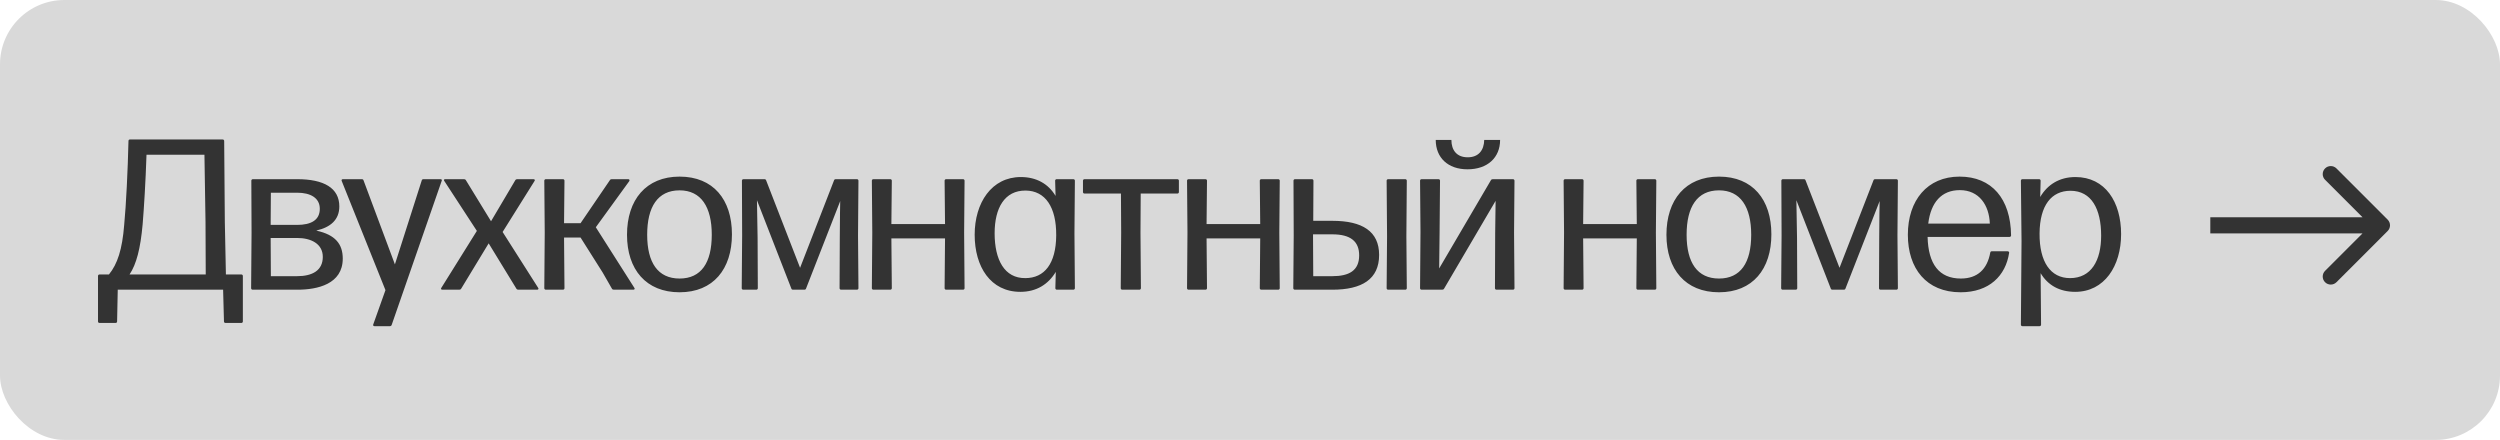 <?xml version="1.0" encoding="UTF-8"?> <svg xmlns="http://www.w3.org/2000/svg" width="233" height="41" viewBox="0 0 233 41" fill="none"><rect width="233" height="41" rx="6" fill="#D9D9D9"></rect><path d="M20.754 13C20.834 13 20.894 13.06 20.894 13.14L20.954 20.7L21.054 25.58H22.494C22.574 25.58 22.634 25.64 22.634 25.72V29.96C22.634 30.04 22.574 30.1 22.494 30.1H21.014C20.934 30.1 20.874 30.04 20.874 29.96L20.794 27H10.974L10.914 29.96C10.914 30.04 10.854 30.1 10.774 30.1H9.274C9.194 30.1 9.134 30.04 9.134 29.96V25.72C9.134 25.64 9.194 25.58 9.274 25.58H10.154C10.954 24.6 11.394 23.24 11.574 20.96C11.754 19.12 11.914 15.78 11.974 13.14C11.974 13.04 12.034 13 12.114 13H20.754ZM13.294 20.9C13.094 23.16 12.714 24.62 12.074 25.58H19.174L19.154 20.7L19.054 14.42H13.654C13.574 16.9 13.414 19.48 13.294 20.9ZM29.505 21.48V21.5C31.245 21.88 31.945 22.74 31.945 24.1C31.945 26.48 29.585 27 27.725 27H23.545C23.465 27 23.405 26.94 23.405 26.86L23.445 21.68L23.425 16.84C23.425 16.76 23.485 16.7 23.565 16.7H27.705C30.185 16.7 31.625 17.52 31.625 19.24C31.625 20.48 30.805 21.18 29.505 21.48ZM27.685 17.96H25.245L25.225 20.96H27.685C28.985 20.96 29.805 20.52 29.805 19.46C29.805 18.46 28.965 17.96 27.685 17.96ZM25.225 22.18L25.245 25.74H27.685C29.125 25.74 30.085 25.2 30.085 23.94C30.085 22.72 28.985 22.18 27.705 22.18H25.225ZM34.905 30.4C34.805 30.4 34.745 30.32 34.785 30.24L35.925 27.04L31.845 16.86C31.805 16.76 31.865 16.7 31.965 16.7H33.725C33.805 16.7 33.865 16.74 33.885 16.82L36.805 24.64L39.305 16.82C39.325 16.74 39.385 16.7 39.465 16.7H41.065C41.165 16.7 41.205 16.78 41.165 16.86L36.505 30.28C36.485 30.34 36.425 30.4 36.345 30.4H34.905ZM49.724 16.7C49.824 16.7 49.884 16.78 49.824 16.86L46.844 21.62L50.164 26.84C50.224 26.92 50.164 27 50.064 27H48.304C48.244 27 48.164 26.98 48.124 26.9L45.544 22.68L42.984 26.9C42.944 26.98 42.864 27 42.804 27H41.224C41.124 27 41.064 26.92 41.124 26.84L44.444 21.52L41.404 16.86C41.344 16.78 41.384 16.7 41.484 16.7H43.244C43.304 16.7 43.384 16.72 43.424 16.8L45.764 20.62L48.024 16.8C48.064 16.72 48.144 16.7 48.204 16.7H49.724ZM56.849 16.78C56.889 16.72 56.949 16.7 57.009 16.7H58.549C58.649 16.7 58.709 16.78 58.649 16.88L55.529 21.18L59.129 26.84C59.189 26.92 59.129 27 59.029 27H57.209C57.149 27 57.069 26.98 57.029 26.9L56.169 25.4L54.109 22.14H52.569L52.609 26.86C52.609 26.94 52.549 27 52.469 27H50.869C50.789 27 50.729 26.94 50.729 26.86L50.769 21.68L50.729 16.84C50.729 16.76 50.789 16.7 50.869 16.7H52.469C52.549 16.7 52.609 16.76 52.609 16.84L52.569 20.8H54.109L56.849 16.78ZM63.337 27.24C60.217 27.24 58.437 25.12 58.437 21.88C58.437 18.62 60.217 16.46 63.337 16.46C66.477 16.46 68.217 18.6 68.217 21.84C68.217 25.08 66.477 27.24 63.337 27.24ZM63.337 25.96C65.357 25.96 66.337 24.48 66.337 21.88C66.337 19.28 65.337 17.74 63.337 17.74C61.297 17.74 60.317 19.28 60.317 21.88C60.317 24.48 61.317 25.96 63.337 25.96ZM74.568 24.96L77.728 16.82C77.748 16.74 77.808 16.7 77.888 16.7H79.868C79.948 16.7 80.008 16.76 80.008 16.84L79.968 21.94L80.008 26.86C80.008 26.94 79.948 27 79.868 27H78.388C78.308 27 78.248 26.94 78.248 26.86L78.268 22.18L78.288 19.82L78.308 18.74L75.128 26.88C75.108 26.96 75.048 27 74.968 27H73.908C73.828 27 73.768 26.96 73.748 26.88L70.548 18.66L70.568 19.84L70.608 22.18L70.628 26.86C70.628 26.94 70.568 27 70.488 27H69.268C69.188 27 69.128 26.94 69.128 26.86L69.168 21.94L69.148 16.84C69.148 16.76 69.208 16.7 69.288 16.7H71.248C71.328 16.7 71.388 16.74 71.408 16.82L74.568 24.96ZM88.077 20.88L88.037 16.84C88.037 16.76 88.097 16.7 88.177 16.7H89.757C89.837 16.7 89.897 16.76 89.897 16.84L89.857 21.68L89.897 26.86C89.897 26.94 89.837 27 89.757 27H88.177C88.097 27 88.037 26.94 88.037 26.86L88.077 22.22H83.077L83.117 26.86C83.117 26.94 83.057 27 82.977 27H81.397C81.317 27 81.257 26.94 81.257 26.86L81.297 21.68L81.257 16.84C81.257 16.76 81.317 16.7 81.397 16.7H82.977C83.057 16.7 83.117 16.76 83.117 16.84L83.077 20.88H88.077ZM98.379 18.26L98.339 16.84C98.339 16.76 98.399 16.7 98.479 16.7H100.039C100.119 16.7 100.179 16.76 100.179 16.84L100.139 21.74L100.179 26.86C100.179 26.94 100.119 27 100.039 27H98.499C98.419 27 98.359 26.94 98.359 26.86L98.399 25.34C97.699 26.5 96.599 27.2 95.099 27.2C92.319 27.2 90.839 24.86 90.839 21.88C90.839 18.9 92.419 16.5 95.139 16.5C96.579 16.5 97.699 17.12 98.379 18.26ZM95.559 25.92C97.339 25.92 98.419 24.58 98.439 21.94C98.459 19.3 97.419 17.78 95.599 17.76C93.619 17.74 92.699 19.4 92.699 21.74C92.699 24.22 93.619 25.94 95.559 25.92ZM100.933 16.84C100.933 16.76 100.993 16.7 101.073 16.7H109.733C109.813 16.7 109.873 16.76 109.873 16.84V17.9C109.873 17.98 109.813 18.04 109.733 18.04H106.313L106.293 21.68L106.333 26.86C106.333 26.94 106.273 27 106.193 27H104.593C104.513 27 104.453 26.94 104.453 26.86L104.493 21.68L104.473 18.04H101.073C100.993 18.04 100.933 17.98 100.933 17.9V16.84ZM117.452 20.88L117.412 16.84C117.412 16.76 117.472 16.7 117.552 16.7H119.132C119.212 16.7 119.272 16.76 119.272 16.84L119.232 21.68L119.272 26.86C119.272 26.94 119.212 27 119.132 27H117.552C117.472 27 117.412 26.94 117.412 26.86L117.452 22.22H112.452L112.492 26.86C112.492 26.94 112.432 27 112.352 27H110.772C110.692 27 110.632 26.94 110.632 26.86L110.672 21.68L110.632 16.84C110.632 16.76 110.692 16.7 110.772 16.7H112.352C112.432 16.7 112.492 16.76 112.492 16.84L112.452 20.88H117.452ZM122.274 16.7C122.354 16.7 122.414 16.76 122.414 16.84L122.394 20.58H124.174C126.974 20.58 128.534 21.56 128.534 23.76C128.534 26.02 126.934 27 124.174 27H120.674C120.594 27 120.534 26.94 120.534 26.86L120.574 21.96L120.554 16.84C120.554 16.76 120.614 16.7 120.694 16.7H122.274ZM129.274 22.02L129.234 16.84C129.234 16.76 129.294 16.7 129.374 16.7H130.974C131.054 16.7 131.114 16.76 131.114 16.84L131.074 22.02L131.114 26.86C131.114 26.94 131.054 27 130.974 27H129.374C129.294 27 129.234 26.94 129.234 26.86L129.274 22.02ZM122.374 21.96L122.394 25.74H124.174C125.734 25.74 126.674 25.22 126.674 23.8C126.674 22.5 125.874 21.84 124.174 21.84H122.374V21.96ZM136.77 15.78C138.65 15.78 139.81 14.68 139.81 13.04H138.33C138.31 14.02 137.79 14.66 136.79 14.66C135.77 14.66 135.27 14 135.27 13.04H133.81C133.81 14.68 134.93 15.78 136.77 15.78ZM134.13 25.02L138.95 16.8C138.99 16.72 139.07 16.7 139.13 16.7H141.01C141.09 16.7 141.15 16.76 141.15 16.84L141.11 21.68L141.15 26.86C141.15 26.94 141.09 27 141.01 27H139.47C139.39 27 139.33 26.94 139.33 26.86L139.35 21.74L139.39 18.72L134.59 26.9C134.55 26.98 134.47 27 134.41 27H132.49C132.41 27 132.35 26.94 132.35 26.86L132.39 21.6L132.35 16.84C132.35 16.76 132.41 16.7 132.49 16.7H134.07C134.15 16.7 134.21 16.76 134.21 16.84L134.17 21.64L134.13 25.02ZM152.549 20.88L152.509 16.84C152.509 16.76 152.569 16.7 152.649 16.7H154.229C154.309 16.7 154.369 16.76 154.369 16.84L154.329 21.68L154.369 26.86C154.369 26.94 154.309 27 154.229 27H152.649C152.569 27 152.509 26.94 152.509 26.86L152.549 22.22H147.549L147.589 26.86C147.589 26.94 147.529 27 147.449 27H145.869C145.789 27 145.729 26.94 145.729 26.86L145.769 21.68L145.729 16.84C145.729 16.76 145.789 16.7 145.869 16.7H147.449C147.529 16.7 147.589 16.76 147.589 16.84L147.549 20.88H152.549ZM160.212 27.24C157.092 27.24 155.312 25.12 155.312 21.88C155.312 18.62 157.092 16.46 160.212 16.46C163.352 16.46 165.092 18.6 165.092 21.84C165.092 25.08 163.352 27.24 160.212 27.24ZM160.212 25.96C162.232 25.96 163.212 24.48 163.212 21.88C163.212 19.28 162.212 17.74 160.212 17.74C158.172 17.74 157.192 19.28 157.192 21.88C157.192 24.48 158.192 25.96 160.212 25.96ZM171.443 24.96L174.603 16.82C174.623 16.74 174.683 16.7 174.763 16.7H176.743C176.823 16.7 176.883 16.76 176.883 16.84L176.843 21.94L176.883 26.86C176.883 26.94 176.823 27 176.743 27H175.263C175.183 27 175.123 26.94 175.123 26.86L175.143 22.18L175.163 19.82L175.183 18.74L172.003 26.88C171.983 26.96 171.923 27 171.843 27H170.783C170.703 27 170.643 26.96 170.623 26.88L167.423 18.66L167.443 19.84L167.483 22.18L167.503 26.86C167.503 26.94 167.443 27 167.363 27H166.143C166.063 27 166.003 26.94 166.003 26.86L166.043 21.94L166.023 16.84C166.023 16.76 166.083 16.7 166.163 16.7H168.123C168.203 16.7 168.263 16.74 168.283 16.82L171.443 24.96ZM182.752 25.96C184.292 25.96 185.212 25.1 185.492 23.54C185.512 23.46 185.552 23.42 185.632 23.42H187.112C187.192 23.42 187.272 23.48 187.252 23.56C186.932 25.7 185.392 27.24 182.732 27.24C179.532 27.24 177.812 25.02 177.812 21.88C177.812 18.66 179.632 16.46 182.632 16.46C185.632 16.46 187.392 18.52 187.432 21.94C187.432 22.02 187.372 22.08 187.292 22.08H179.652C179.712 24.62 180.732 25.96 182.752 25.96ZM182.652 17.72C180.952 17.72 179.952 18.86 179.712 20.84H185.452C185.392 19.14 184.472 17.72 182.652 17.72ZM193.427 16.5C196.207 16.5 197.687 18.82 197.687 21.82C197.687 24.8 196.127 27.2 193.407 27.2C191.967 27.2 190.867 26.6 190.187 25.46L190.227 30.26C190.227 30.34 190.167 30.4 190.087 30.4H188.487C188.407 30.4 188.347 30.34 188.347 30.26L188.407 22.48L188.347 16.84C188.347 16.76 188.407 16.7 188.487 16.7H190.047C190.127 16.7 190.187 16.76 190.187 16.84L190.147 18.36C190.827 17.2 191.947 16.5 193.427 16.5ZM192.927 25.92C194.907 25.92 195.827 24.28 195.827 21.96C195.827 19.48 194.927 17.78 192.967 17.78C191.207 17.78 190.107 19.12 190.087 21.76C190.067 24.4 191.107 25.92 192.927 25.92Z" fill="#333333"></path><path d="M222.53 21.53C222.823 21.237 222.823 20.763 222.53 20.47L217.757 15.697C217.464 15.404 216.99 15.404 216.697 15.697C216.404 15.99 216.404 16.465 216.697 16.757L220.939 21L216.697 25.243C216.404 25.535 216.404 26.01 216.697 26.303C216.99 26.596 217.464 26.596 217.757 26.303L222.53 21.53ZM206 21L206 21.75L222 21.75L222 21L222 20.25L206 20.25L206 21Z" fill="#333333"></path></svg> 
